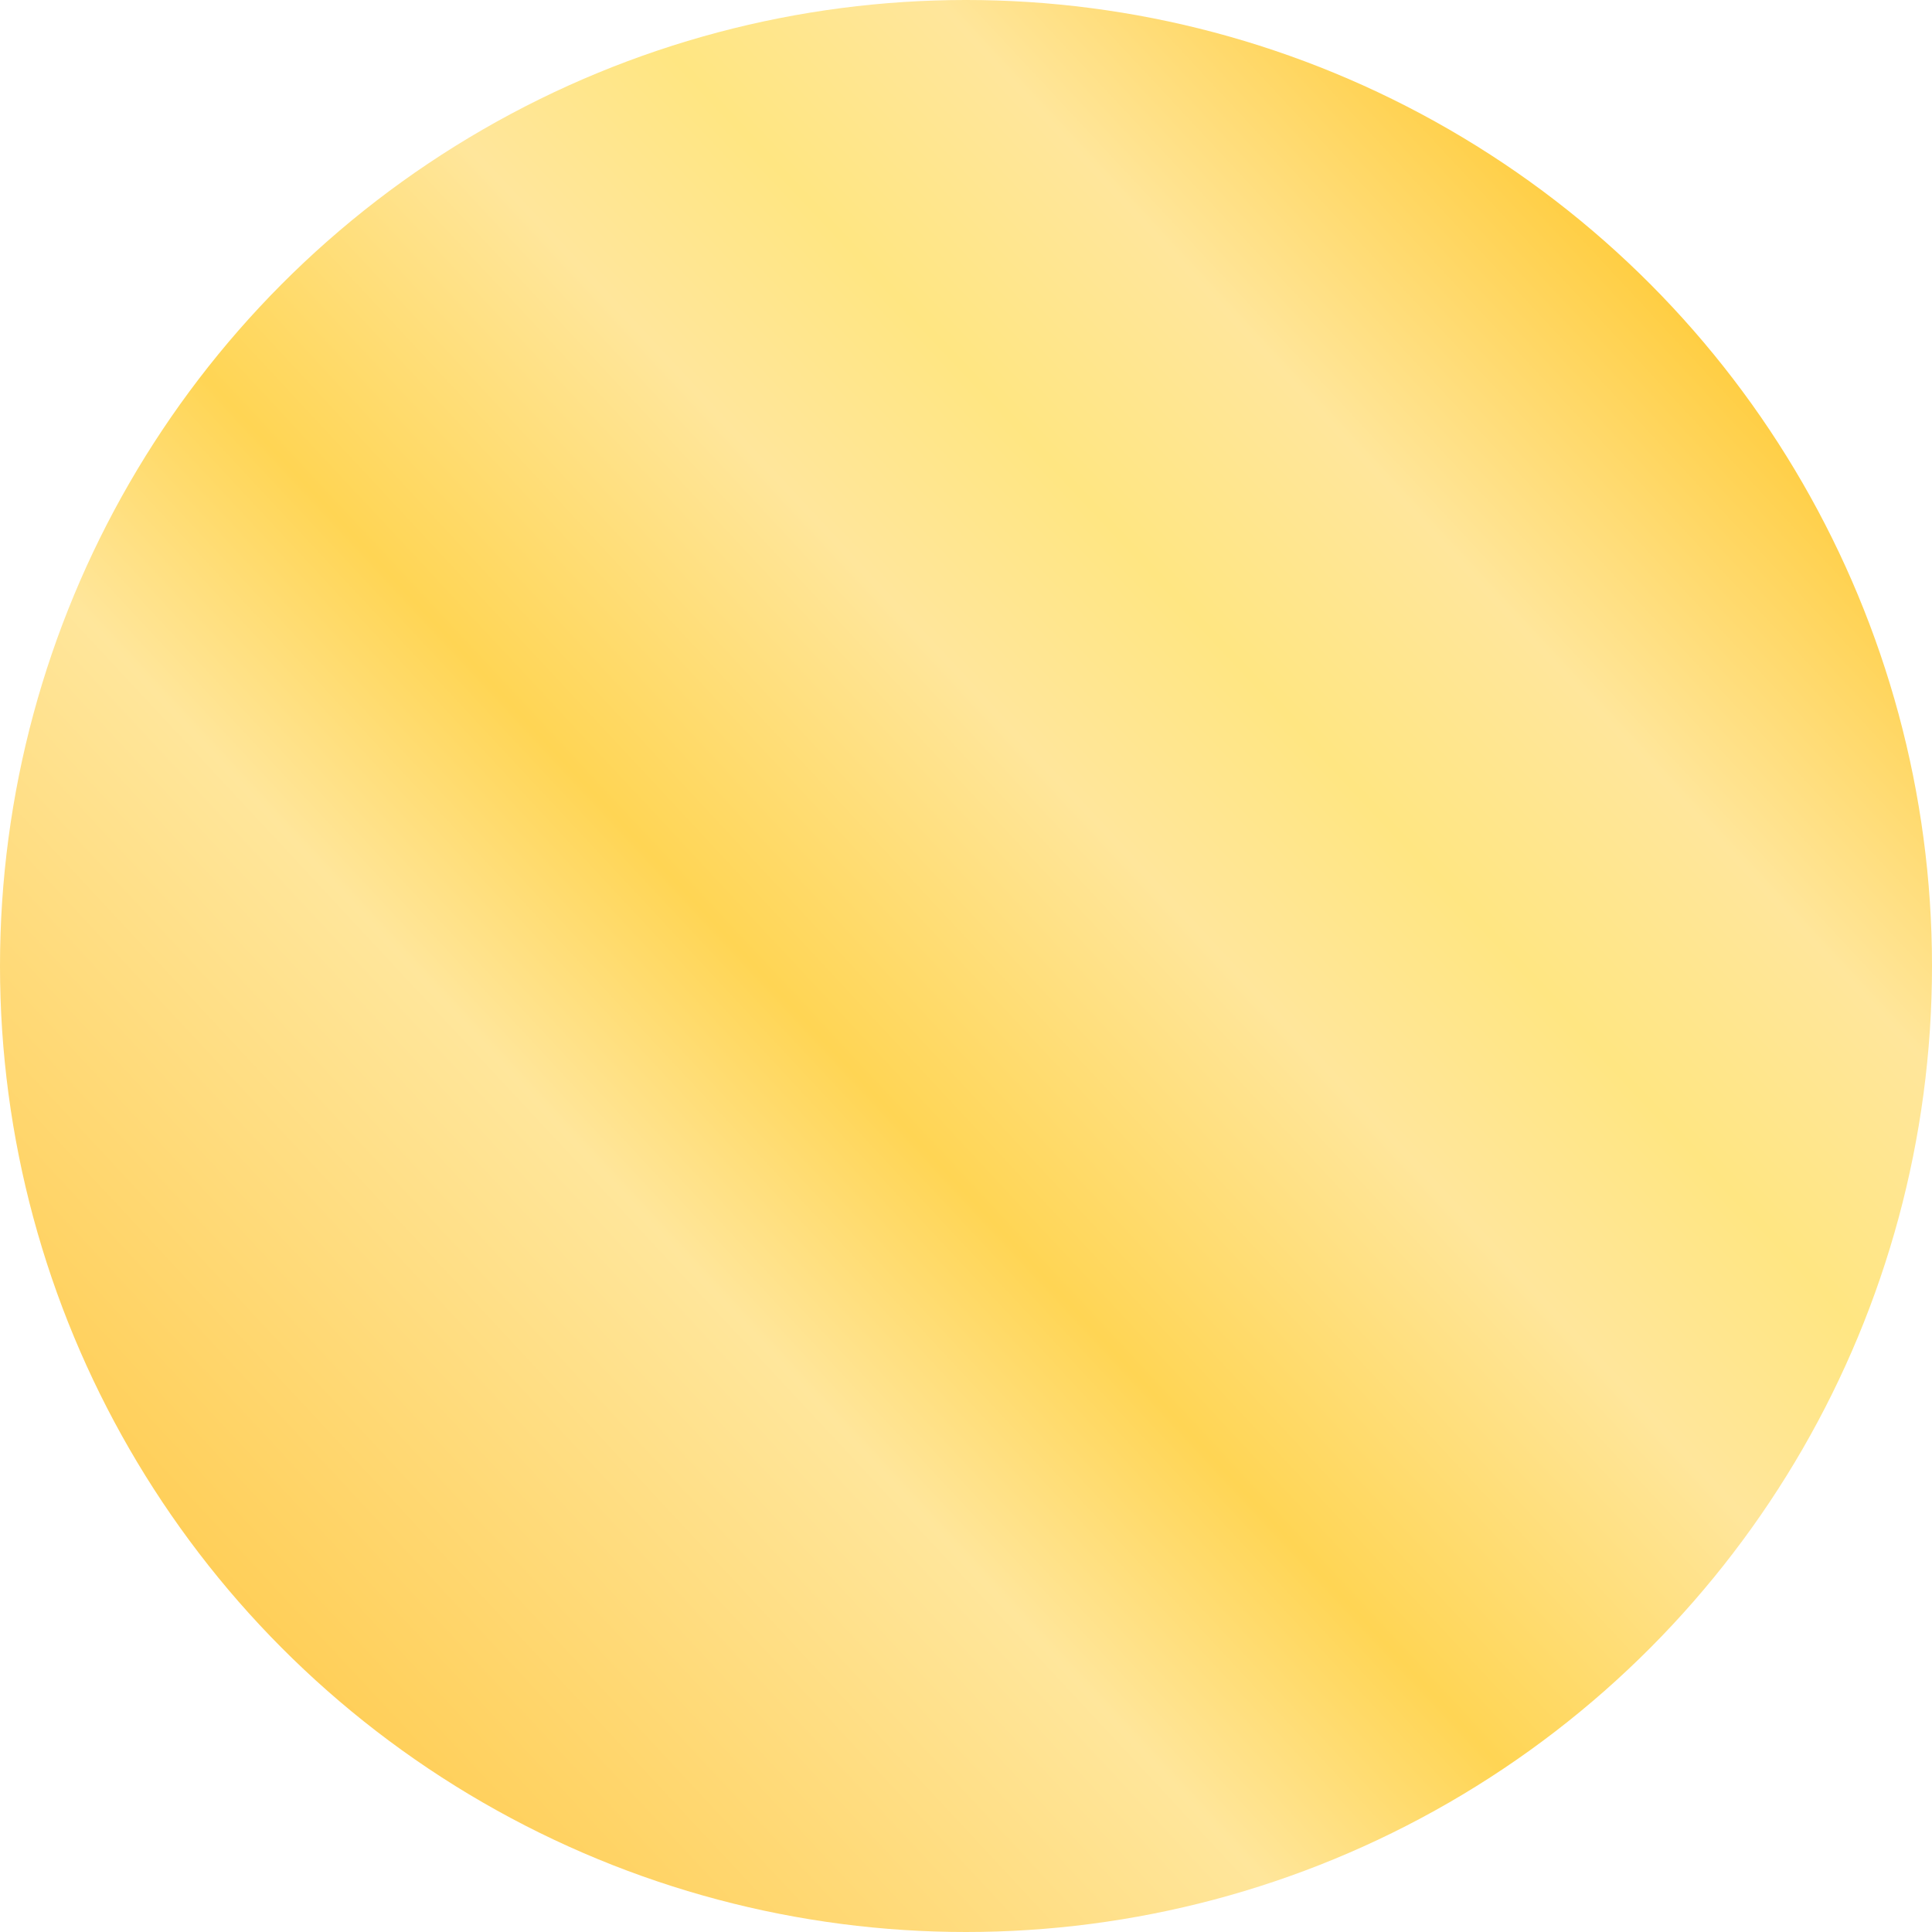 <svg id="Camada_1" data-name="Camada 1" xmlns="http://www.w3.org/2000/svg" xmlns:xlink="http://www.w3.org/1999/xlink" viewBox="0 0 24 24"><defs><style>.cls-1{fill:url(#Gradiente_sem_nome_218);}</style><linearGradient id="Gradiente_sem_nome_218" x1="3.22" y1="20.18" x2="20.78" y2="3.82" gradientUnits="userSpaceOnUse"><stop offset="0" stop-color="#ffcf59"/><stop offset="0.29" stop-color="#ffe69b"/><stop offset="0.42" stop-color="#ffd554"/><stop offset="0.6" stop-color="#ffe69b"/><stop offset="0.71" stop-color="#ffe682"/><stop offset="0.83" stop-color="#ffe69b"/><stop offset="1" stop-color="#ffce43"/></linearGradient></defs><title>dourado</title><circle class="cls-1" cx="12" cy="12" r="12"/></svg>